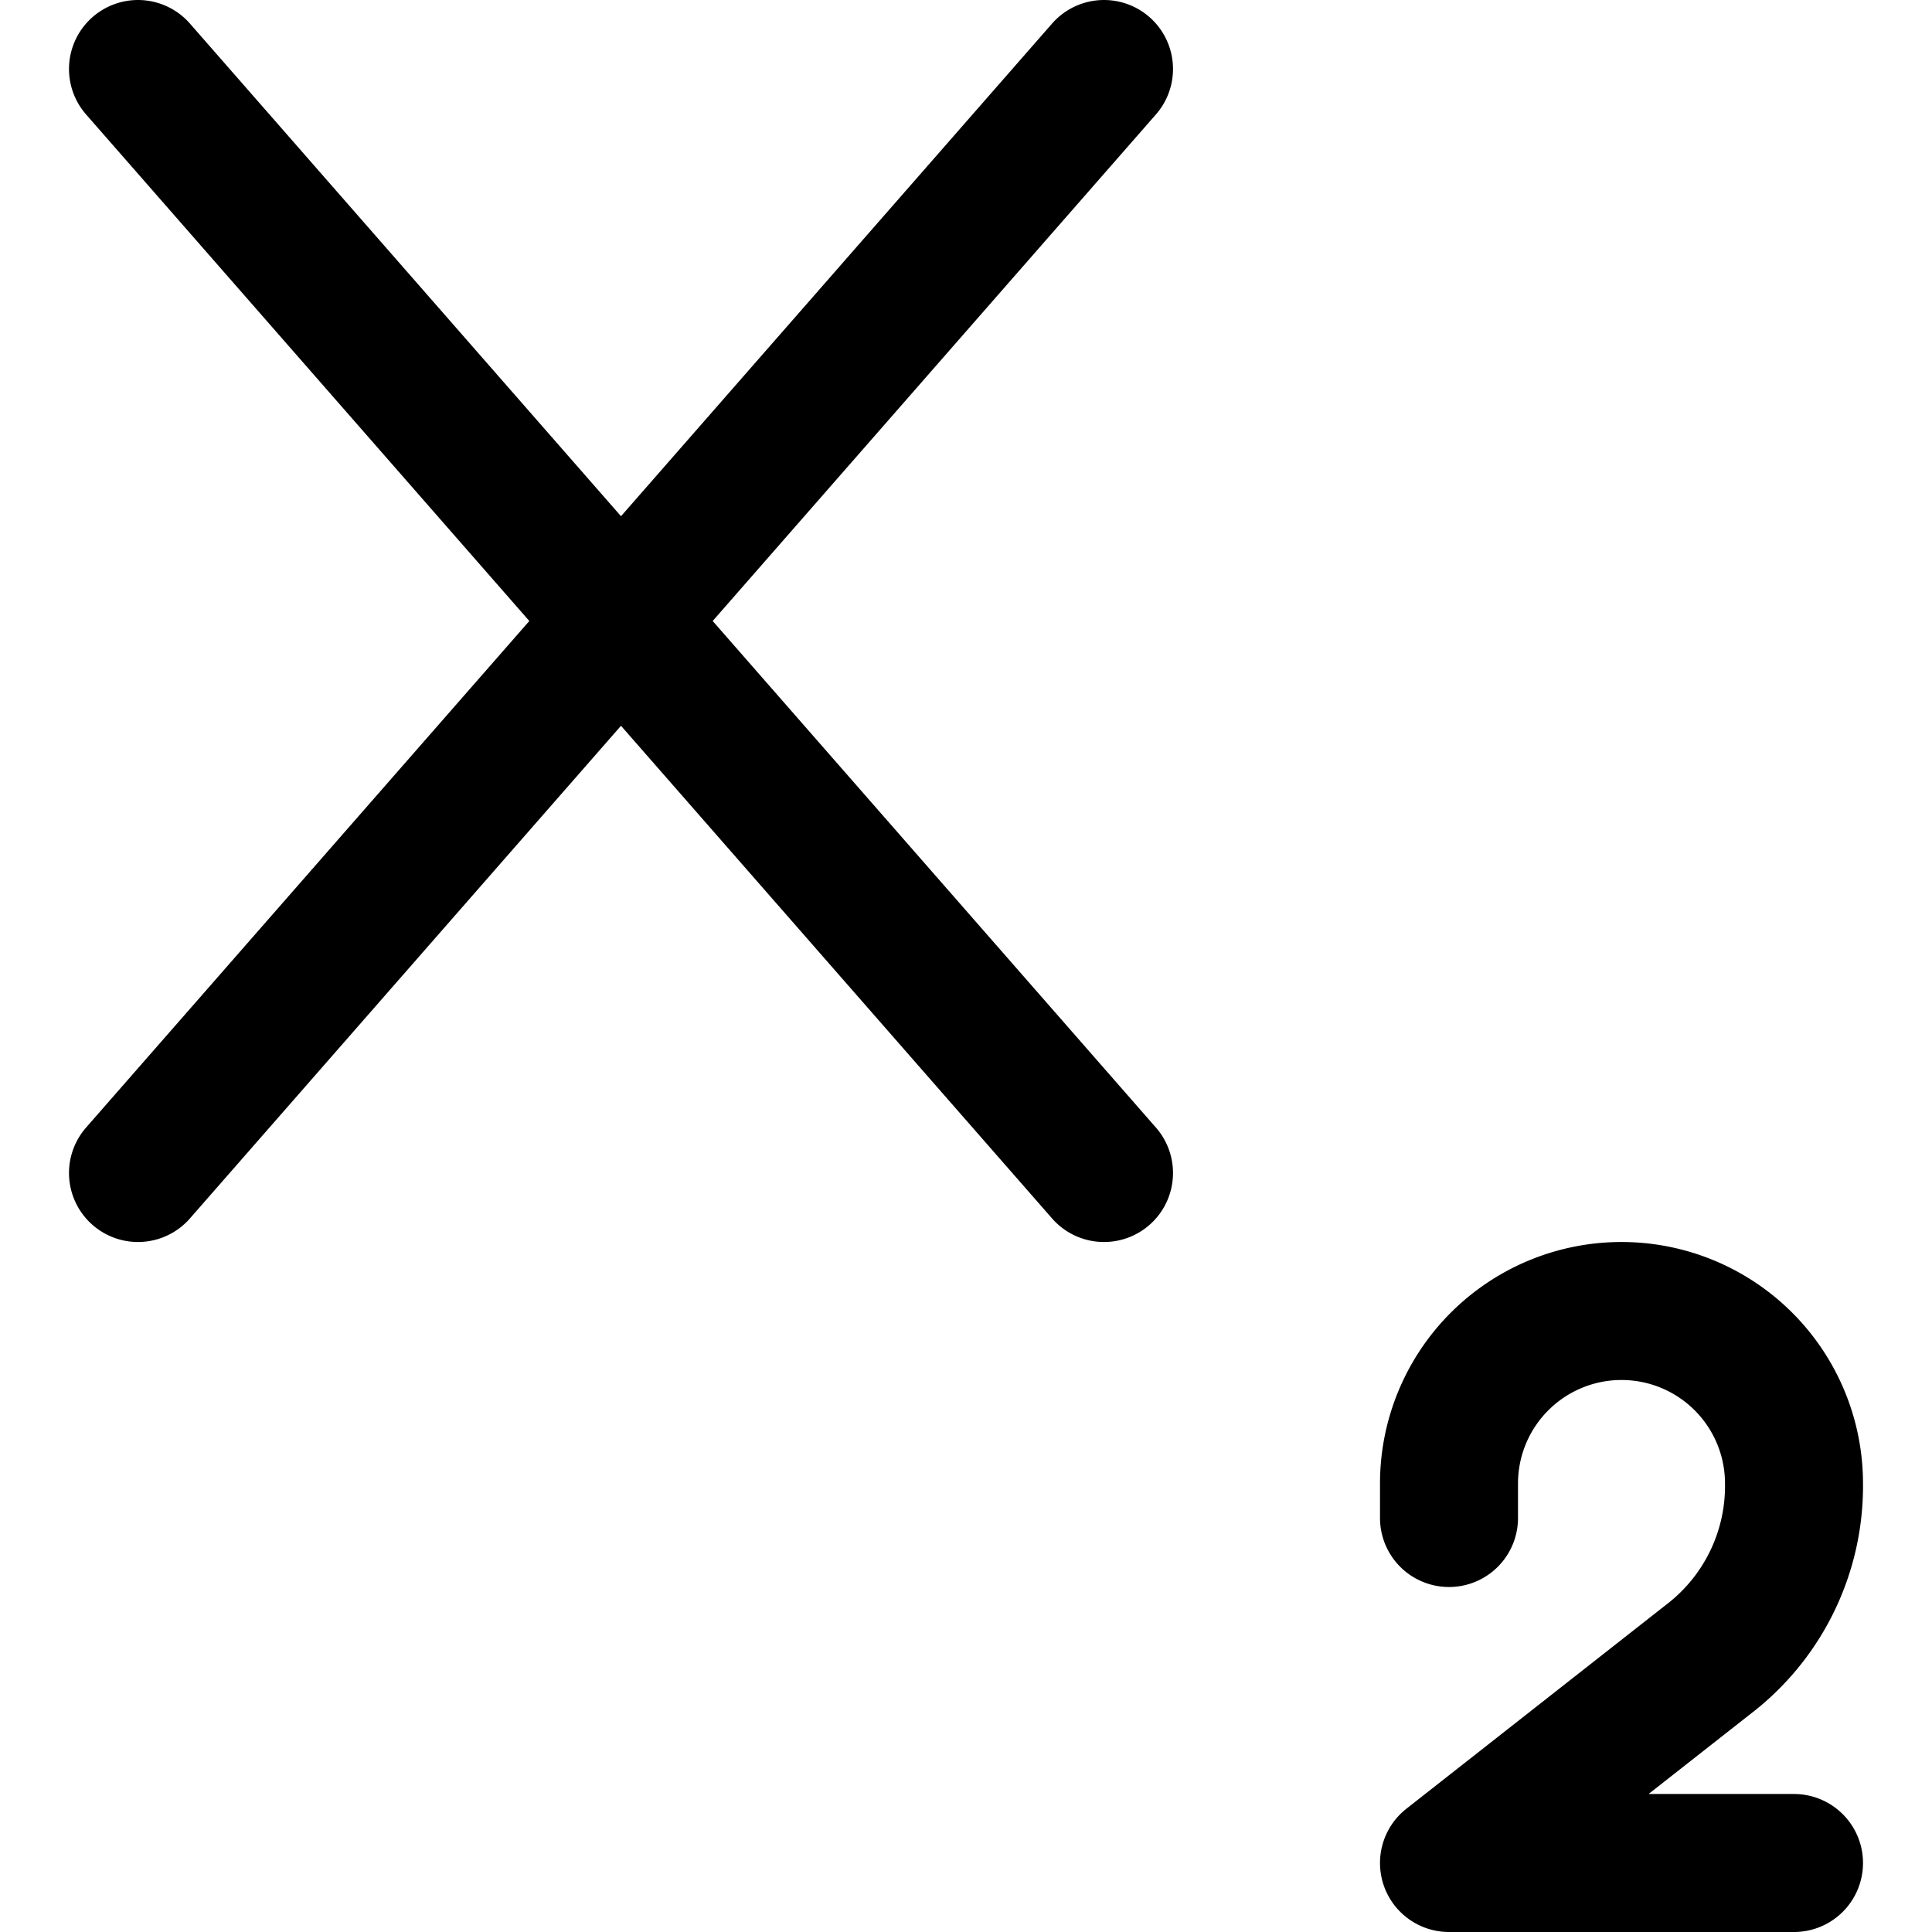 <?xml version="1.0" encoding="utf-8"?>
<!-- Generator: www.svgicons.com -->
<svg xmlns="http://www.w3.org/2000/svg" width="800" height="800" viewBox="0 0 14 14">
<path fill="none" stroke="currentColor" stroke-linecap="round" stroke-linejoin="round" d="m1 .5l7 8m0-8l-7 8m9.5 2.5v-.25a1.25 1.25 0 0 1 1.25-1.25h0A1.25 1.25 0 0 1 13 10.75a1.58 1.58 0 0 1-.59 1.25l-1.91 1.5H13"/>
</svg>